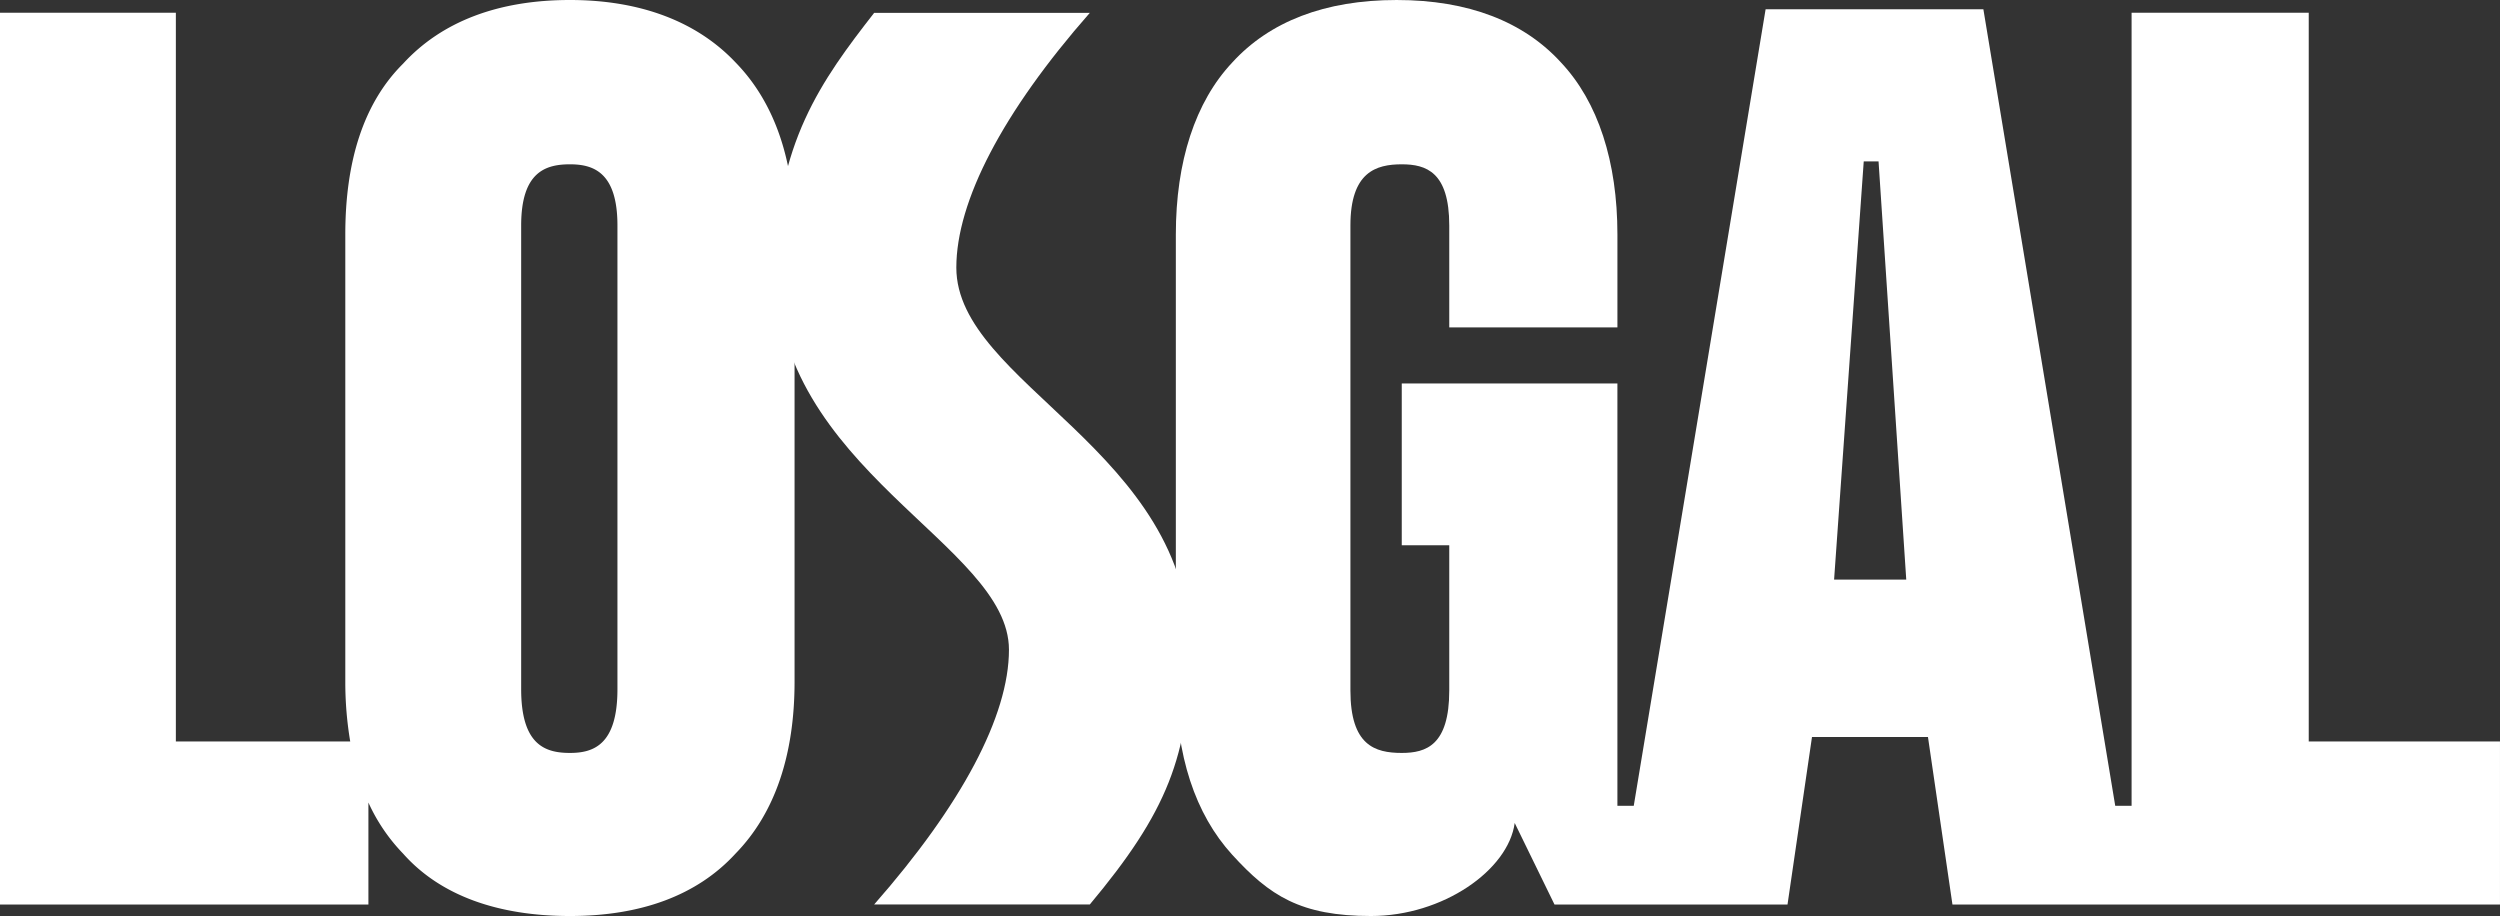 <svg id="组_627" data-name="组 627" xmlns="http://www.w3.org/2000/svg" width="360" height="131.905" viewBox="0 0 360 131.905">
  <rect x="0" y="0" width="360" height="131.905" fill="#333333" stroke="none"/>
  <g id="组_626" data-name="组 626">
    <path id="路径_747" data-name="路径 747" d="M814.724,237.822c-5.545-5.87-13.678-8.989-23.845-8.989-10.351,0-18.484,3.118-24.03,9.172-5.73,5.687-8.318,14.127-8.318,24.584v64.393a51.515,51.515,0,0,0,.708,8.623H734.131V230.667H708.807V359.087h53.051V344.4a26.035,26.035,0,0,0,4.991,7.349c5.361,6.054,13.679,8.99,24.03,8.99,10.167,0,18.3-2.936,23.845-8.99,5.731-5.87,8.5-14.31,8.5-24.766V262.589C823.227,252.132,820.455,243.692,814.724,237.822Zm-17.005,90.261c0,8.072-3.513,9.172-6.84,9.172-3.512,0-7.024-1.1-7.024-9.172V261.3c0-7.706,3.512-8.806,7.024-8.806,3.327,0,6.84,1.1,6.84,8.806Z" transform="translate(-708.807 -228.833)" fill="#fff"/>
    <path id="路径_748" data-name="路径 748" d="M1041.265,335.6V230.667h-25.509v114.2H1013.4l-18.987-114.7H963.055l-18.987,114.7h-2.354V284.053H910.66v23.3H917.5v20.914c0,7.888-3.327,8.989-6.839,8.989-3.882,0-7.394-1.1-7.394-8.989V261.3c0-7.706,3.7-8.806,7.394-8.806,3.512,0,6.839,1.1,6.839,8.806v14.676h24.215V262.589c0-10.457-2.773-19.079-8.133-24.767-5.361-5.87-13.309-8.989-23.66-8.989s-18.3,3.118-23.661,8.989c-5.36,5.688-8.133,14.311-8.133,24.767v64.393c0,10.64,2.773,19.079,8.133,24.95s9.8,8.806,19.964,8.806c10.351,0,19.778-6.6,20.7-13.393l5.731,11.741h33.552l3.526-24.127h16.7l3.526,24.127h78.845V335.6Zm-68.348-23.3,4.268-60.224h2.133l3.99,60.224Z" transform="translate(-708.807 -228.833)" fill="#fff"/>
    <path id="路径_749" data-name="路径 749" d="M865.742,359.074c11.054-13.222,14.418-21.46,14.418-36.683,0-28.613-33.642-38.334-33.642-55.025,0-9.538,6.655-22.378,19.224-36.684H834.688c-7.579,9.721-14.233,18.893-14.233,36.684,0,29.163,33.642,39.8,33.642,55.025,0,9.538-6.84,22.377-19.409,36.683Z" transform="translate(-708.807 -228.833)" fill="#fff"/>
  </g>
</svg>
